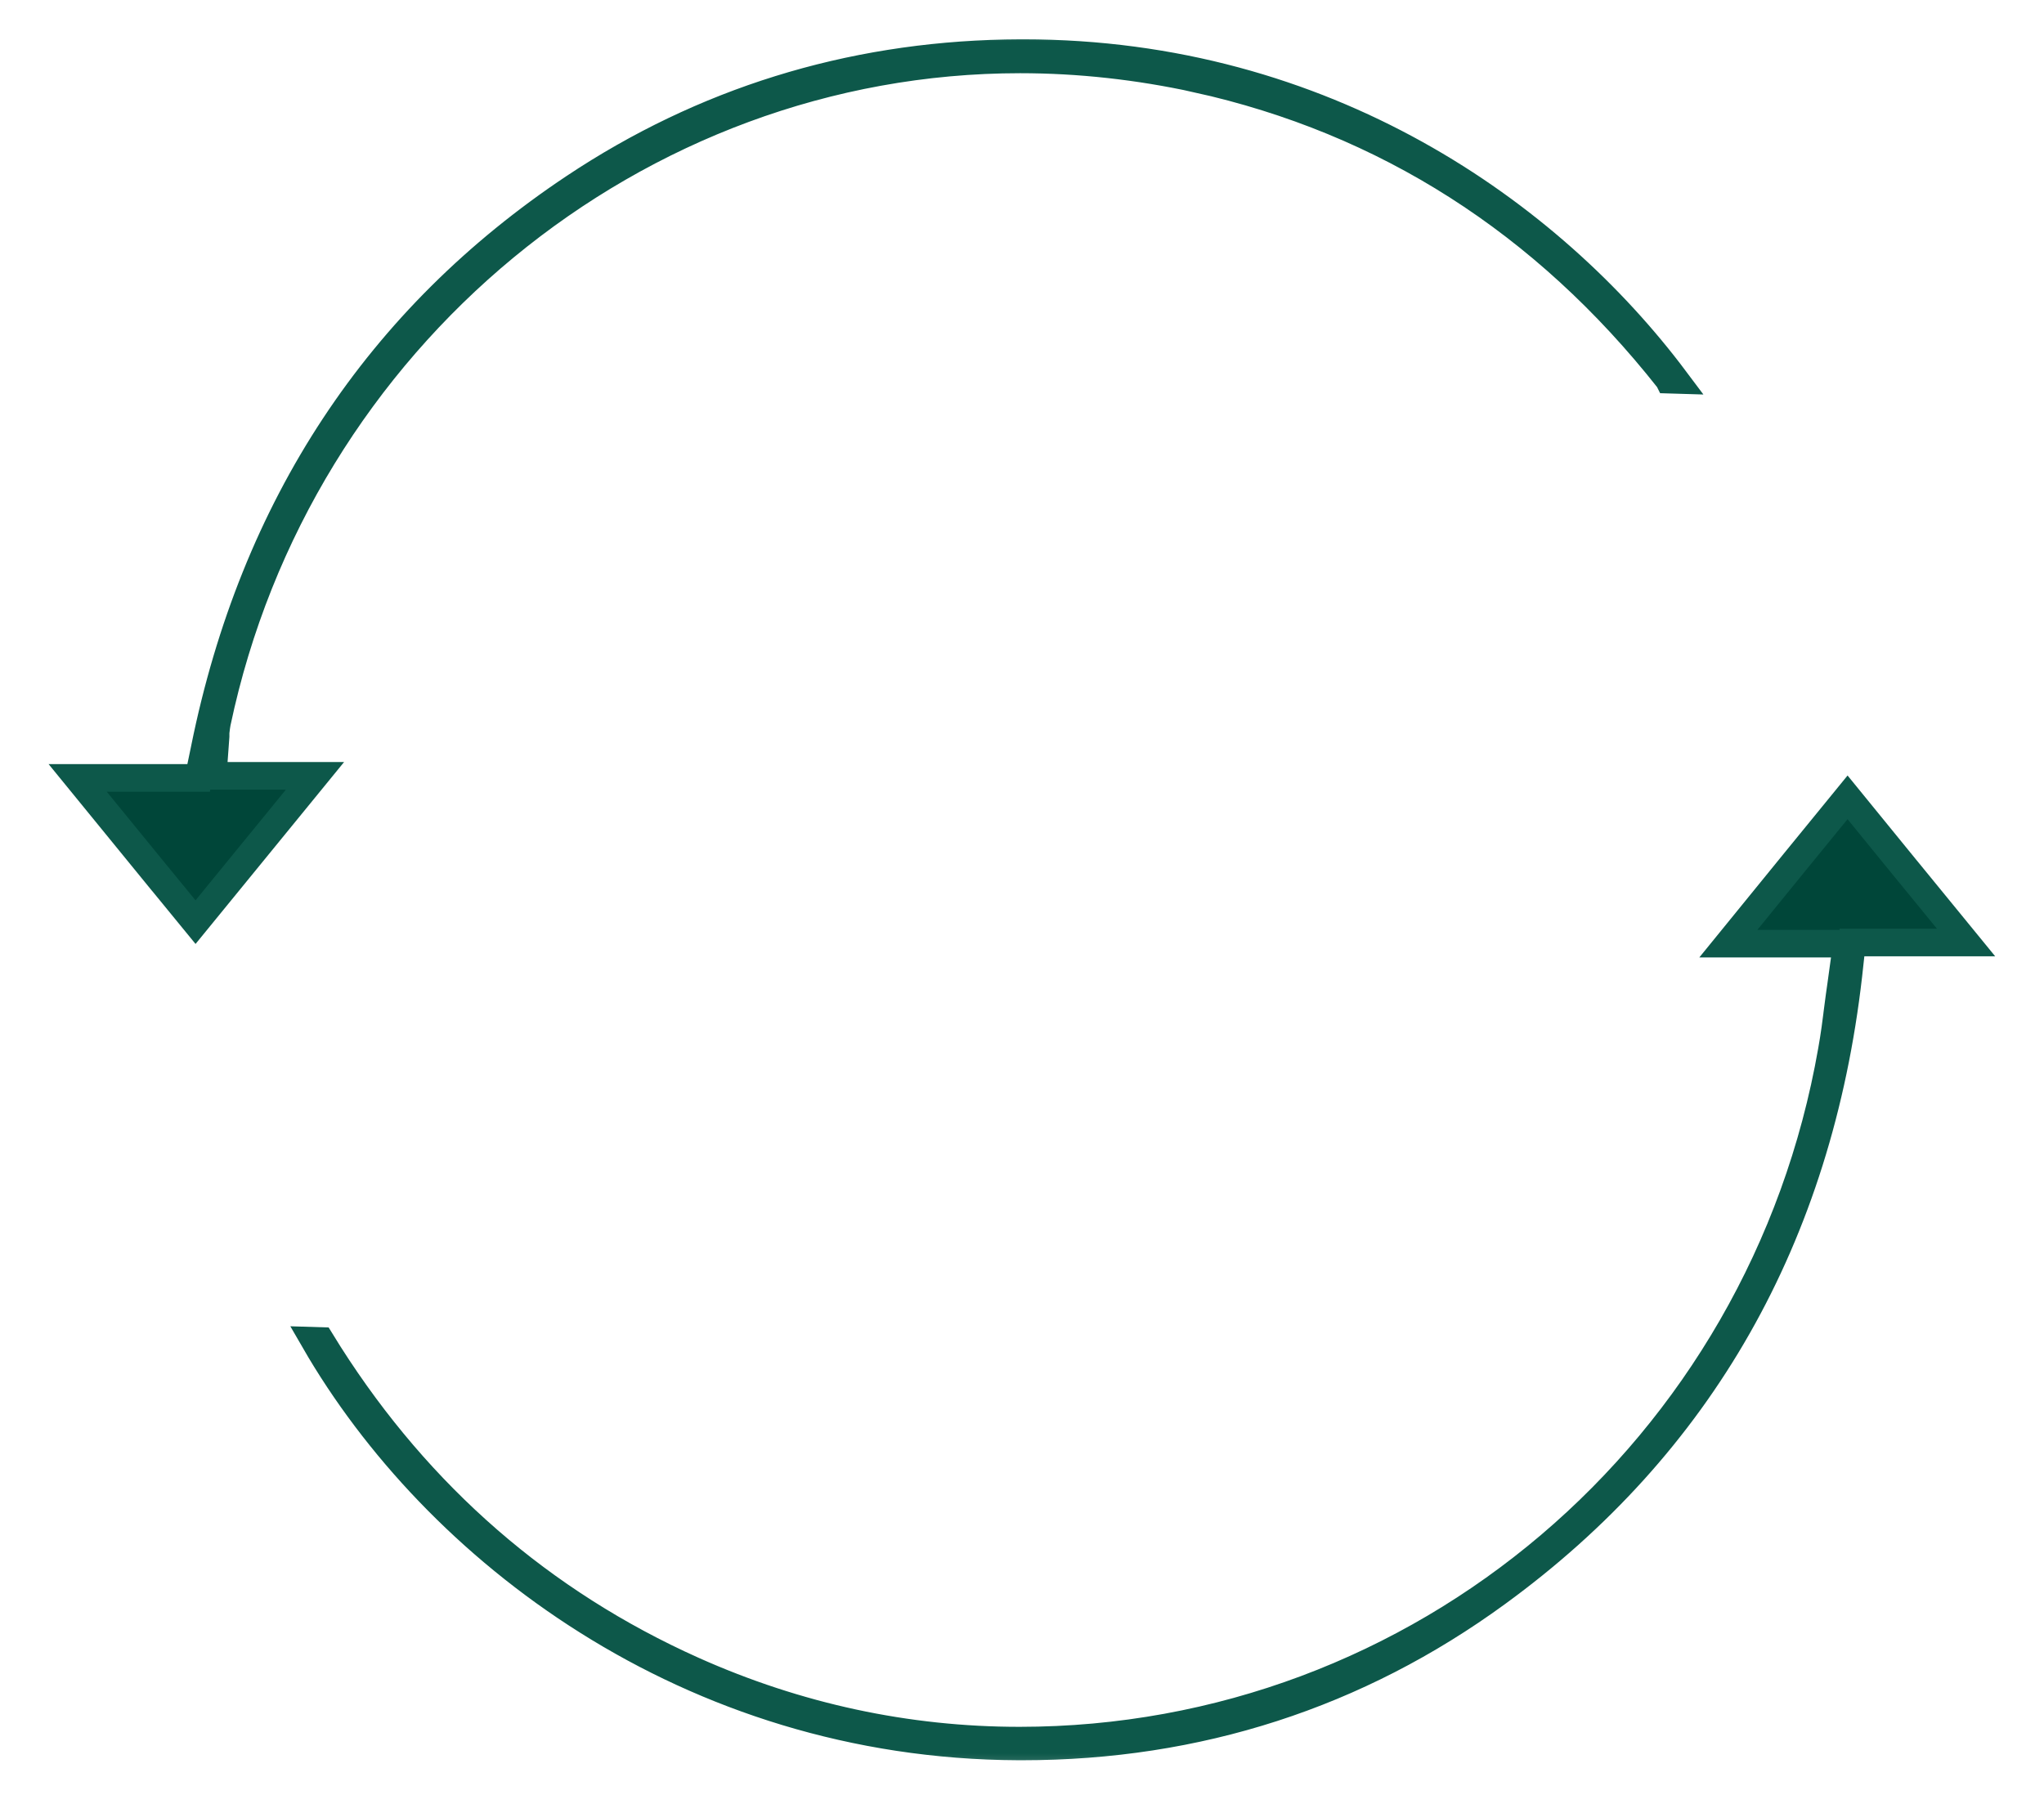 <svg width="74" height="65" viewBox="0 0 74 65" fill="none" xmlns="http://www.w3.org/2000/svg">
<g clip-path="url(#clip0_15233_137190)">
<mask id="mask0_15233_137190" style="mask-type:luminance" maskUnits="userSpaceOnUse" x="0" y="0" width="74" height="65">
<path d="M74 0.583H0V64.583H74V0.583Z" fill="white"/>
</mask>
<g mask="url(#mask0_15233_137190)">
<path d="M69.082 31.567L69.084 31.568L71.178 34.13H67.049L66.999 34.575L66.918 35.312C65.831 44.804 61.55 52.323 54.195 57.682C49.135 61.376 43.351 63.243 37.001 63.243H36.871C24.921 63.195 15.75 56.104 11.39 48.551C11.466 48.553 11.539 48.556 11.611 48.559C14.81 53.779 19.17 57.713 24.568 60.251L25.096 60.493C28.86 62.177 32.835 63.033 36.911 63.033C51.431 63.033 63.795 52.517 66.32 38.038C66.413 37.52 66.48 37.012 66.546 36.481L66.545 36.48C66.578 36.227 66.611 35.973 66.651 35.703L66.652 35.698L66.784 34.74L66.862 34.172H62.572L65.006 31.18L66.888 28.874L69.082 31.567Z" fill="#004639" stroke="#0D584A"/>
<path d="M37.05 1.924C47.975 1.924 56.12 7.709 60.647 13.755L60.416 13.748L60.415 13.746C55.916 8.038 50.171 4.367 43.33 2.852L43.331 2.851C41.217 2.39 39.069 2.151 36.935 2.151C23.017 2.151 10.79 12.249 7.856 26.164C7.834 26.266 7.822 26.387 7.809 26.488L7.805 26.52V26.664L7.74 27.559L7.701 28.096H11.403L7.079 33.393L5.748 31.767H5.747L2.813 28.171H7.19L7.273 27.772L7.413 27.101V27.098C9.189 18.338 13.696 11.513 20.8 6.782C25.466 3.677 30.707 2.044 36.407 1.93L36.961 1.924H37.05Z" fill="#004639" stroke="#0D584A"/>
</g>
</g>
<defs>
<clipPath id="clip0_15233_137190">
<rect width="74" height="64" fill="white" transform="translate(0 0.583)"/>
</clipPath>
</defs>
</svg>
